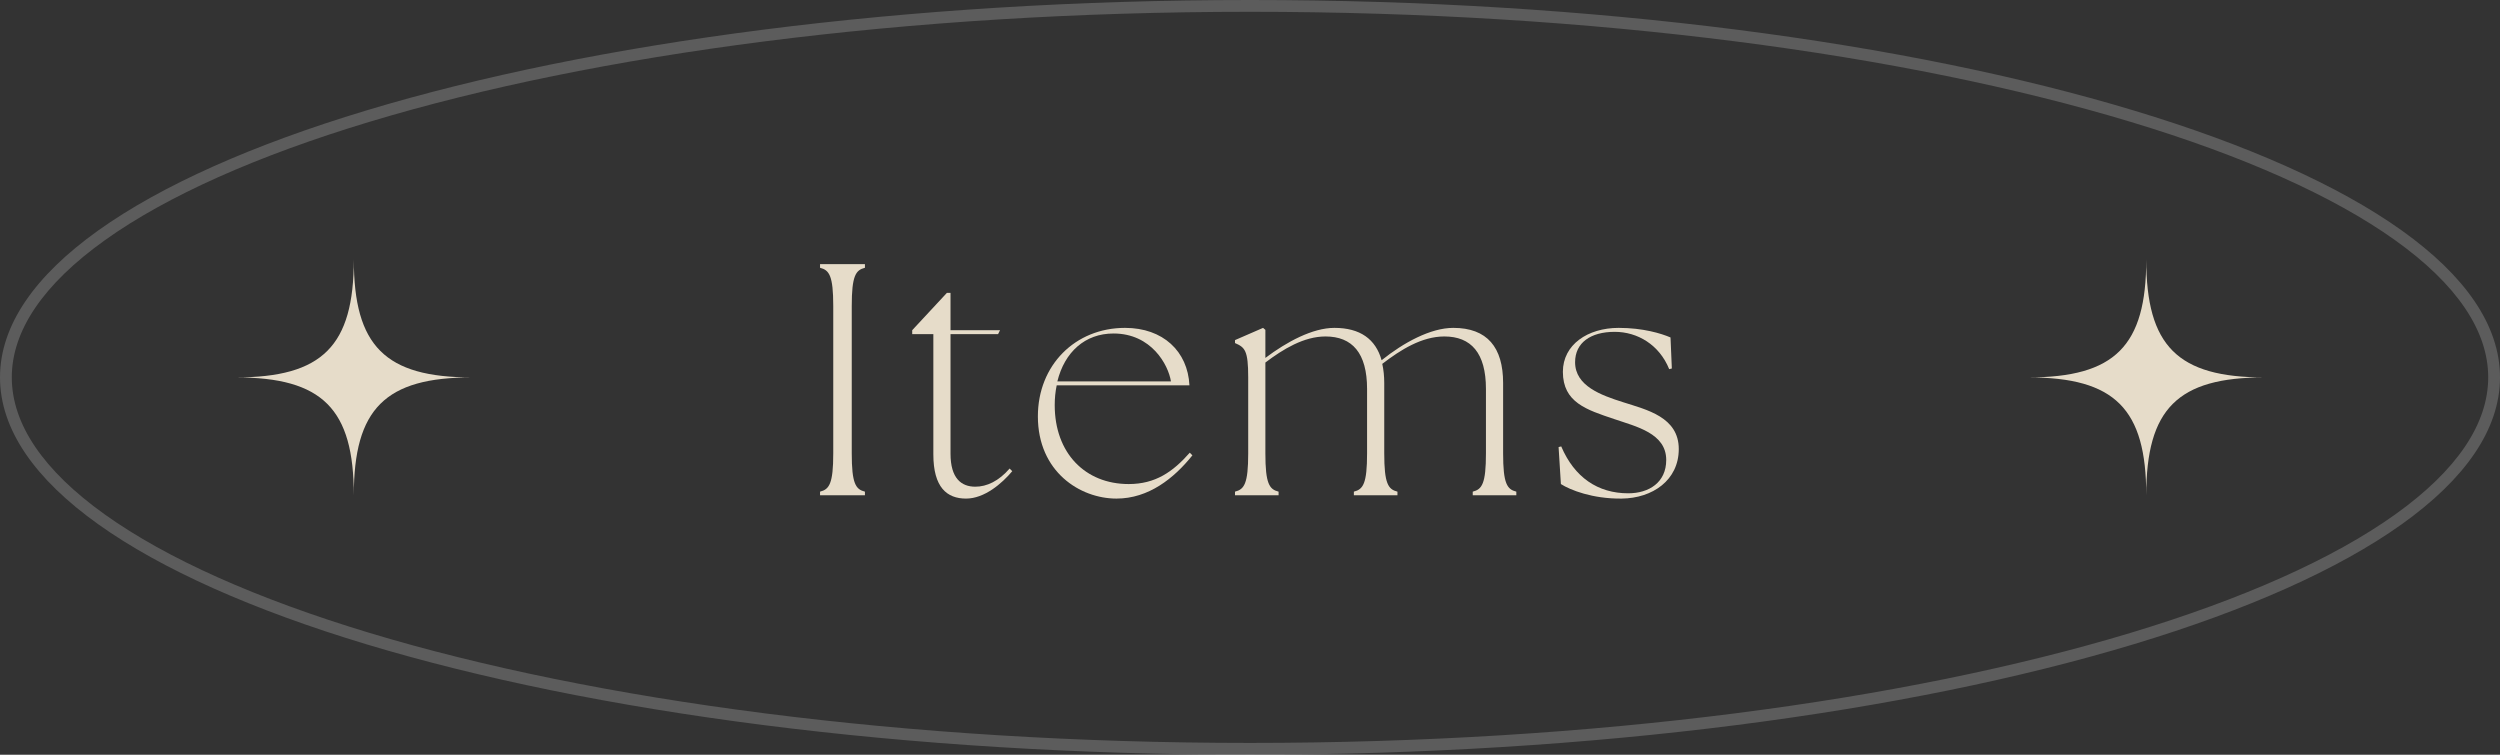 <svg width="106" height="32" viewBox="0 0 106 32" fill="none" xmlns="http://www.w3.org/2000/svg">
<rect x="0" y="0" width="106" height="32" fill="#333333" stroke="none"/>
<path d="M68.758 21.14C67.526 21.154 66.574 20.776 66.182 20.524L66.084 18.956L66.196 18.928C66.756 20.244 67.75 20.916 69.038 20.916C69.92 20.916 70.648 20.454 70.648 19.502C70.648 18.368 69.374 18.088 68.436 17.766C67.274 17.374 66.266 17.066 66.266 15.764C66.266 14.616 67.316 13.902 68.632 13.902C69.668 13.902 70.438 14.14 70.83 14.308L70.886 15.624L70.774 15.652C70.354 14.616 69.43 14.07 68.464 14.07C67.442 14.07 66.784 14.532 66.784 15.358C66.784 16.366 67.89 16.758 68.814 17.052C69.822 17.374 71.18 17.682 71.18 19.04C71.18 20.356 70.074 21.126 68.758 21.14Z" fill="#E6DCC9"/>
<path d="M52.364 21V20.846C52.756 20.748 52.924 20.51 52.924 19.222V16.002C52.924 14.854 52.784 14.728 52.364 14.546V14.42L53.554 13.902L53.652 13.986V15.176C54.562 14.49 55.654 13.902 56.578 13.902C57.67 13.902 58.328 14.378 58.58 15.274C59.504 14.532 60.652 13.902 61.618 13.902C63.06 13.902 63.732 14.728 63.732 16.24V19.222C63.732 20.51 63.9 20.748 64.292 20.846V21H62.444V20.846C62.836 20.748 63.004 20.51 63.004 19.222V16.492C63.004 14.966 62.374 14.266 61.24 14.266C60.288 14.266 59.392 14.826 58.608 15.428C58.664 15.68 58.692 15.946 58.692 16.24V19.222C58.692 20.51 58.86 20.748 59.252 20.846V21H57.404V20.846C57.796 20.748 57.964 20.51 57.964 19.222V16.492C57.964 14.966 57.334 14.266 56.2 14.266C55.29 14.266 54.408 14.798 53.652 15.372V19.222C53.652 20.51 53.82 20.748 54.212 20.846V21H52.364Z" fill="#E6DCC9"/>
<path d="M47.338 21.14C45.798 21.14 44.006 20.006 44.006 17.654C44.006 15.484 45.588 13.902 47.702 13.902C49.312 13.902 50.362 14.896 50.432 16.338H44.804C44.748 16.604 44.72 16.884 44.72 17.178C44.72 19.208 46.008 20.524 47.856 20.524C48.99 20.524 49.732 20.006 50.446 19.194L50.558 19.306C49.774 20.286 48.696 21.14 47.338 21.14ZM44.832 16.17H49.648C49.536 15.47 48.822 14.14 47.212 14.14C46.008 14.14 45.14 14.924 44.832 16.17Z" fill="#E6DCC9"/>
<path d="M40.96 21.14C40.148 21.14 39.574 20.664 39.574 19.264V14.168H38.678V14L40.148 12.418H40.302V14H42.402L42.318 14.168H40.302V19.236C40.302 20.286 40.764 20.636 41.352 20.636C41.842 20.636 42.346 20.398 42.808 19.866L42.92 19.978C42.486 20.496 41.744 21.14 40.96 21.14Z" fill="#E6DCC9"/>
<path d="M34.77 21V20.846C35.161 20.748 35.33 20.51 35.33 19.222V12.978C35.33 11.69 35.161 11.452 34.77 11.354V11.2H36.673V11.354C36.282 11.452 36.114 11.69 36.114 12.978V19.222C36.114 20.51 36.282 20.748 36.673 20.846V21H34.77Z" fill="#E6DCC9"/>
<path opacity="0.2" d="M105.5 16C105.5 14.032 104.177 12.057 101.545 10.179C98.925 8.309 95.101 6.605 90.332 5.165C80.8 2.287 67.601 0.5 53 0.5C38.399 0.5 25.2 2.287 15.668 5.165C10.899 6.605 7.075 8.309 4.455 10.179C1.823 12.057 0.5 14.032 0.5 16C0.5 17.968 1.823 19.943 4.455 21.821C7.075 23.691 10.899 25.395 15.668 26.835C25.2 29.713 38.399 31.5 53 31.5V32C23.729 32 0 24.837 0 16C0 7.163 23.729 0 53 0C82.271 0 106 7.163 106 16C106 24.837 82.271 32 53 32V31.5C67.601 31.5 80.8 29.713 90.332 26.835C95.101 25.395 98.925 23.691 101.545 21.821C104.177 19.943 105.5 17.968 105.5 16Z" fill="white"/>
<g clip-path="url(#clip0_1025_2004)">
<path d="M10 16.002C13.67 16.002 15.002 14.673 15.002 11C15.002 14.67 16.33 16.002 20.003 16.002C16.333 16.002 15.002 17.33 15.002 21.003C15.002 17.333 13.673 16.002 10 16.002Z" fill="#E6DCC9"/>
</g>
<g clip-path="url(#clip1_1025_2004)">
<path d="M86 16.002C89.67 16.002 91.001 14.673 91.001 11C91.001 14.67 92.33 16.002 96.003 16.002C92.333 16.002 91.001 17.33 91.001 21.003C91.001 17.333 89.673 16.002 86 16.002Z" fill="#E6DCC9"/>
</g>
<defs>
<clipPath id="clip0_1025_2004">
<rect width="10" height="10" fill="white" transform="translate(10 11)"/>
</clipPath>
<clipPath id="clip1_1025_2004">
<rect width="10" height="10" fill="white" transform="translate(86 11)"/>
</clipPath>
</defs>
</svg>
